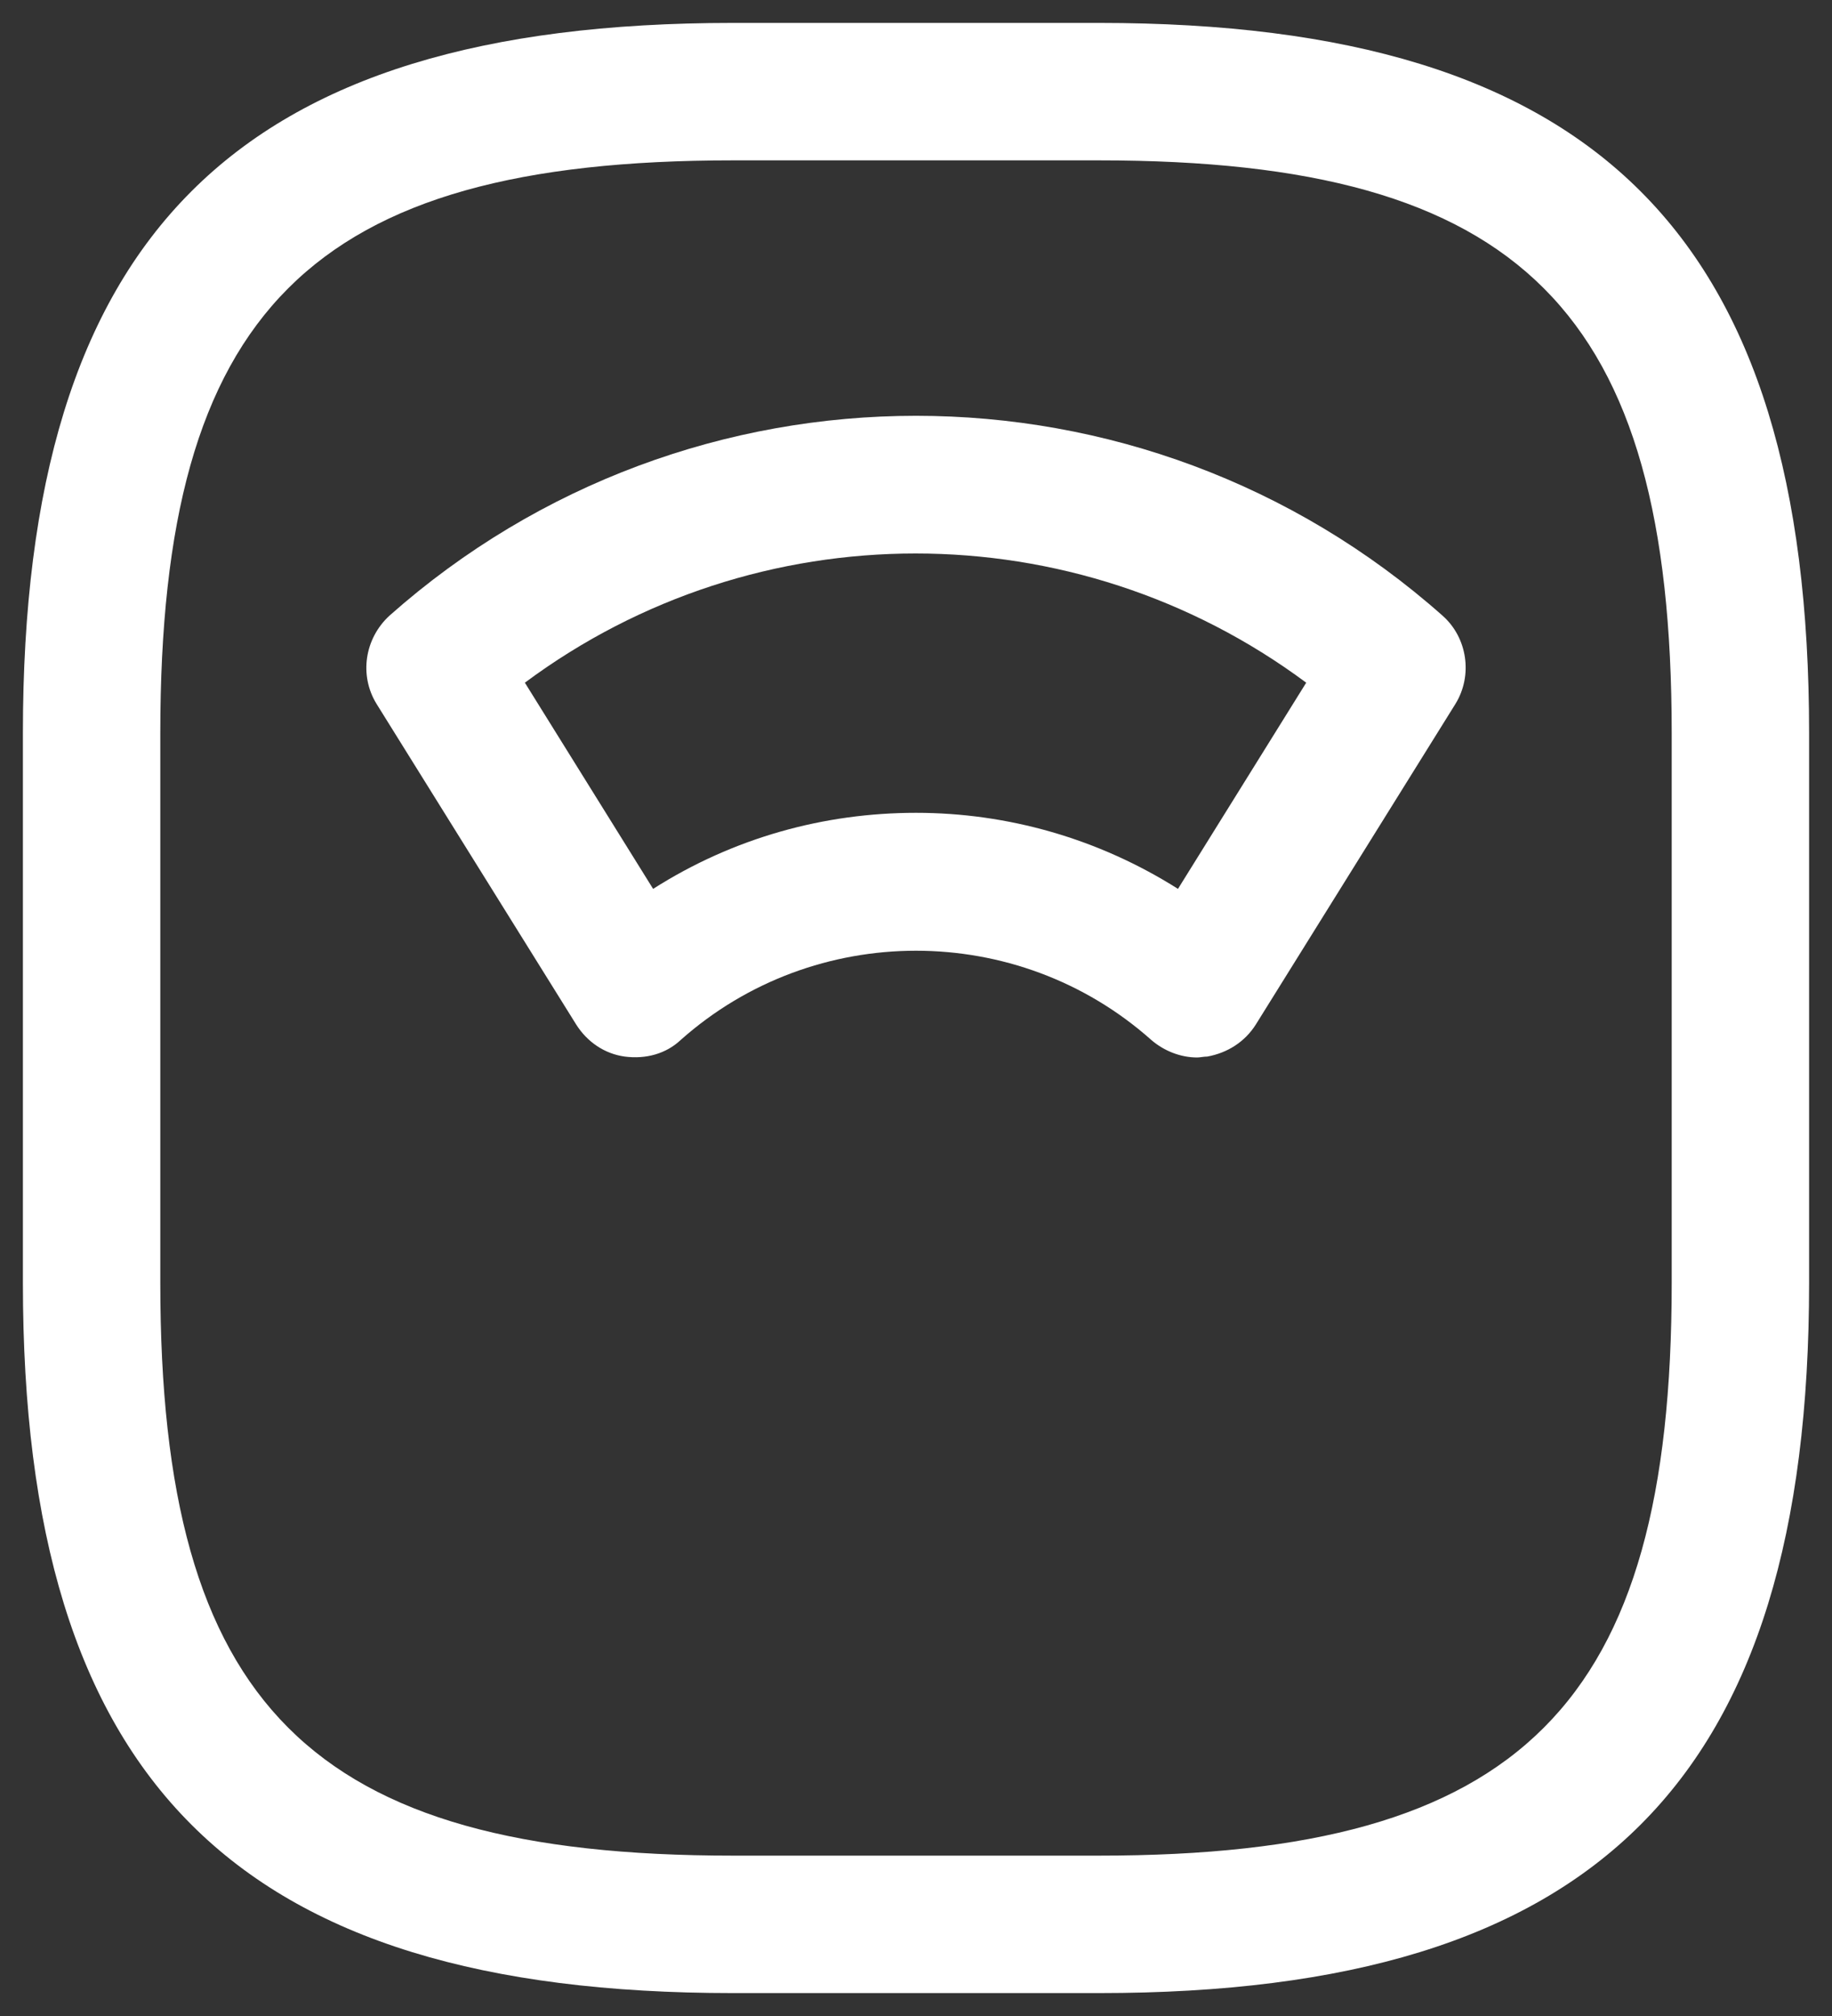 <svg width="20" height="22" viewBox="0 0 20 22" fill="none" xmlns="http://www.w3.org/2000/svg">
<rect x="0" y="0" width="20" height="22" fill="#333333" stroke="none"/>
<path d="M12 21.75H8C2.57 21.75 0.25 19.43 0.25 14V8C0.25 2.57 2.57 0.25 8 0.25H12C17.43 0.25 19.75 2.57 19.75 8V14C19.75 19.43 17.43 21.75 12 21.75ZM8 1.75C3.39 1.75 1.75 3.39 1.75 8V14C1.75 18.61 3.39 20.25 8 20.25H12C16.61 20.25 18.25 18.61 18.25 14V8C18.25 3.39 16.61 1.75 12 1.75H8Z" fill="white"/>
<path d="M13.07 11.54C12.89 11.54 12.71 11.47 12.57 11.35C11.11 10.05 8.89 10.05 7.43 11.35C7.27 11.5 7.05 11.56 6.82 11.53C6.6 11.5 6.41 11.37 6.29 11.18L4.11 7.68C3.92 7.37 3.98 6.97 4.25 6.72C7.53 3.81 12.47 3.81 15.75 6.72C16.02 6.96 16.08 7.37 15.89 7.68L13.71 11.18C13.59 11.37 13.4 11.49 13.18 11.53C13.14 11.53 13.1 11.54 13.07 11.54ZM10 8.87C11 8.87 11.99 9.15 12.86 9.7L14.26 7.45C11.73 5.57 8.26 5.57 5.73 7.45L7.13 9.7C8.01 9.14 9 8.87 10 8.87Z" fill="white"/>
</svg>
